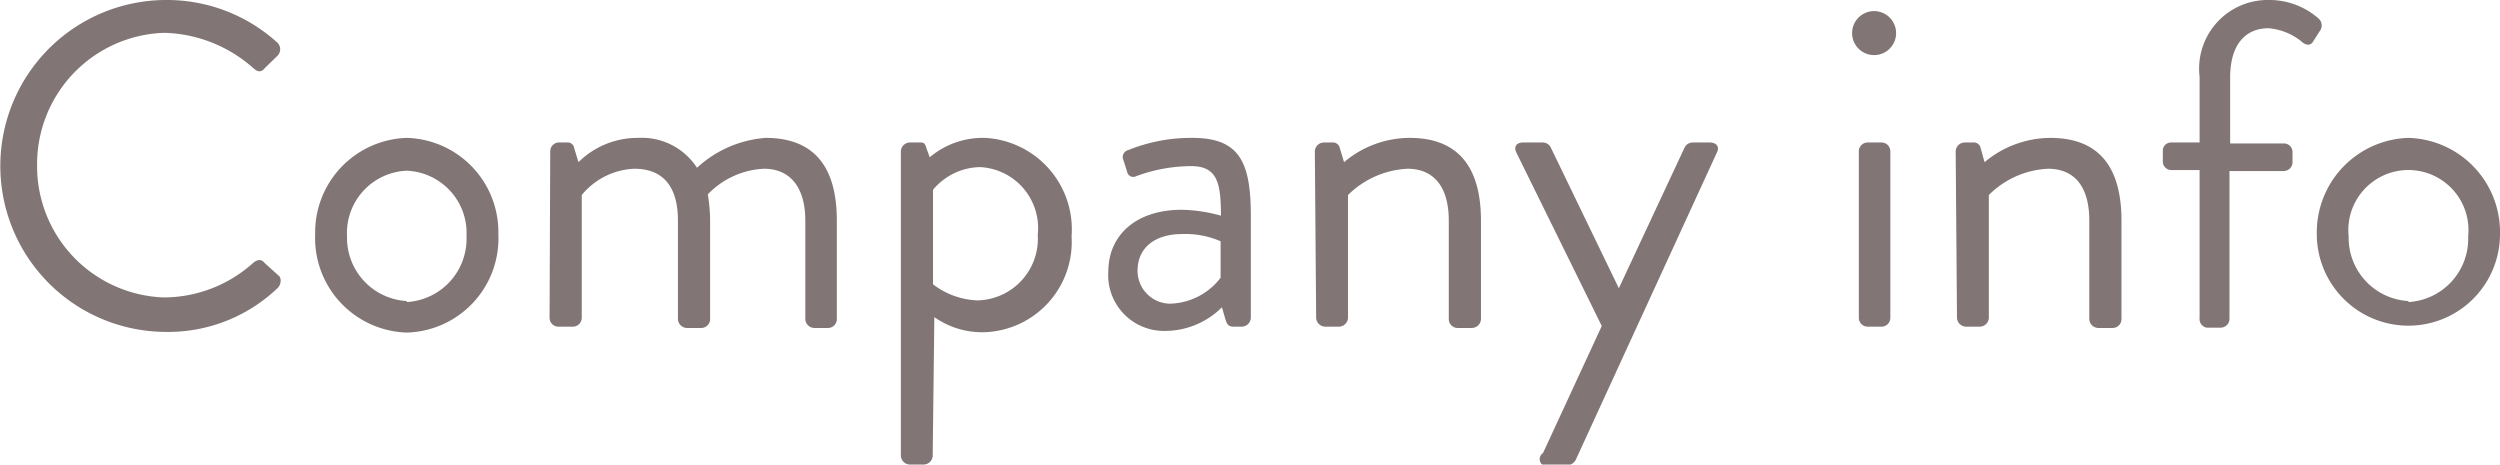 <svg xmlns="http://www.w3.org/2000/svg" viewBox="0 0 76.15 14.15"><defs><style>.cls-1{isolation:isolate;}.cls-2{fill:#817575;}</style></defs><title>text_companyinfo</title><g id="レイヤー_2" data-name="レイヤー 2"><g id="レイヤー_1-2" data-name="レイヤー 1"><g class="cls-1"><path class="cls-2" d="M5.06,0A5,5,0,0,1,8.45,1.3a.28.28,0,0,1,0,.4l-.38.37c-.11.14-.22.13-.36,0A4.24,4.24,0,0,0,5,1,4,4,0,0,0,1.13,5,4,4,0,0,0,5,9.06,4.08,4.08,0,0,0,7.72,8c.14-.11.25-.1.33,0l.42.38c.12.08.09.28,0,.38a4.82,4.82,0,0,1-3.4,1.35A5,5,0,1,1,5.06,0Z"/><path class="cls-2" d="M12.39,4.2a2.87,2.87,0,0,1,2.79,2.93,2.87,2.87,0,0,1-2.79,3A2.88,2.88,0,0,1,9.6,7.13,2.88,2.88,0,0,1,12.39,4.2Zm0,5a1.93,1.93,0,0,0,1.82-2,1.9,1.9,0,0,0-1.82-2,1.9,1.9,0,0,0-1.82,2A1.93,1.93,0,0,0,12.39,9.17Z"/><path class="cls-2" d="M16.76,4.61A.27.27,0,0,1,17,4.34h.27a.2.2,0,0,1,.22.17l.13.43a2.56,2.56,0,0,1,1.82-.74,2,2,0,0,1,1.79.91,3.47,3.47,0,0,1,2.09-.91c1.63,0,2.17,1.07,2.17,2.52v3a.27.27,0,0,1-.26.27H24.8a.28.28,0,0,1-.27-.27v-3c0-1-.45-1.58-1.26-1.58a2.53,2.53,0,0,0-1.71.78,4.86,4.86,0,0,1,.07.8v3a.27.27,0,0,1-.26.27h-.45a.28.28,0,0,1-.27-.27v-3c0-1.06-.47-1.58-1.33-1.58a2.19,2.19,0,0,0-1.6.8V9.68a.27.27,0,0,1-.26.27H17a.27.27,0,0,1-.26-.27Z"/><path class="cls-2" d="M28.41,13.88a.28.28,0,0,1-.27.27h-.43a.28.28,0,0,1-.27-.27V4.61a.28.28,0,0,1,.27-.27H28c.13,0,.17,0,.22.18l.1.27A2.51,2.51,0,0,1,30,4.2a2.79,2.79,0,0,1,2.64,3,2.75,2.75,0,0,1-2.69,2.92,2.53,2.53,0,0,1-1.49-.46Zm1.37-4.73a1.88,1.88,0,0,0,1.83-2,1.86,1.86,0,0,0-1.76-2.06,1.91,1.91,0,0,0-1.43.69V8.66A2.36,2.36,0,0,0,29.78,9.15Z"/><path class="cls-2" d="M36,6.39a4.67,4.67,0,0,1,1.19.18c0-1-.11-1.51-.91-1.51a4.85,4.85,0,0,0-1.68.31.19.19,0,0,1-.27-.15l-.11-.34a.22.22,0,0,1,.15-.31,5.1,5.1,0,0,1,1.95-.37c1.43,0,1.78.73,1.78,2.37V9.68a.28.28,0,0,1-.27.27h-.26c-.16,0-.2-.09-.24-.21l-.11-.38a2.46,2.46,0,0,1-1.74.72,1.7,1.7,0,0,1-1.72-1.83C33.77,7.19,34.57,6.39,36,6.39Zm-.36,2.86a2,2,0,0,0,1.54-.79V7.35A2.65,2.65,0,0,0,36,7.13c-.79,0-1.35.39-1.35,1.12A1,1,0,0,0,35.65,9.25Z"/><path class="cls-2" d="M40.05,4.61a.28.28,0,0,1,.27-.27h.27a.21.21,0,0,1,.22.17l.13.43a3.1,3.1,0,0,1,2-.74c1.62,0,2.17,1.07,2.17,2.52v3a.28.28,0,0,1-.27.27h-.45a.27.27,0,0,1-.26-.27v-3c0-1.06-.48-1.58-1.26-1.58a2.77,2.77,0,0,0-1.81.8V9.68a.28.28,0,0,1-.27.27h-.43a.28.28,0,0,1-.27-.27Z"/><path class="cls-2" d="M46.19,4.65c-.09-.18,0-.31.21-.31H47a.27.27,0,0,1,.24.16l2.07,4.28h0l2-4.28a.28.28,0,0,1,.24-.16h.53c.21,0,.31.14.21.32L48,14a.31.31,0,0,1-.24.17h-.52A.22.22,0,0,1,47,13.8l1.79-3.87Z"/><path class="cls-2" d="M56.42,1.09a.67.67,0,1,1,1.33,0,.67.67,0,0,1-1.33,0Zm.2,3.52a.27.27,0,0,1,.26-.27h.44a.27.27,0,0,1,.26.27V9.68a.27.27,0,0,1-.26.27h-.44a.27.27,0,0,1-.26-.27Z"/><path class="cls-2" d="M59.57,4.61a.28.28,0,0,1,.27-.27h.26a.21.21,0,0,1,.23.17l.12.43a3.14,3.14,0,0,1,2-.74c1.63,0,2.17,1.07,2.17,2.52v3a.27.27,0,0,1-.26.27h-.45a.28.28,0,0,1-.27-.27v-3c0-1.06-.47-1.58-1.26-1.58a2.73,2.73,0,0,0-1.8.8V9.68a.28.28,0,0,1-.27.27h-.43a.28.28,0,0,1-.27-.27Z"/><path class="cls-2" d="M67,5.18h-.86a.26.26,0,0,1-.26-.26V4.61a.25.25,0,0,1,.26-.27H67v-2A2.09,2.09,0,0,1,69.09,0a2.27,2.27,0,0,1,1.54.57.28.28,0,0,1,.06.33l-.23.36c-.08.14-.22.13-.36,0a1.85,1.85,0,0,0-1-.4c-.65,0-1.17.43-1.17,1.51v2h1.63a.26.26,0,0,1,.27.27v.31a.27.27,0,0,1-.27.26H67.91v4.5a.27.27,0,0,1-.26.27h-.44A.27.27,0,0,1,67,9.68Z"/><path class="cls-2" d="M73.36,4.2a2.87,2.87,0,0,1,2.79,2.93,2.79,2.79,0,1,1-5.58,0A2.88,2.88,0,0,1,73.36,4.2Zm0,5a1.93,1.93,0,0,0,1.82-2,1.83,1.83,0,1,0-3.64,0A1.93,1.93,0,0,0,73.36,9.17Z"/></g></g></g></svg>